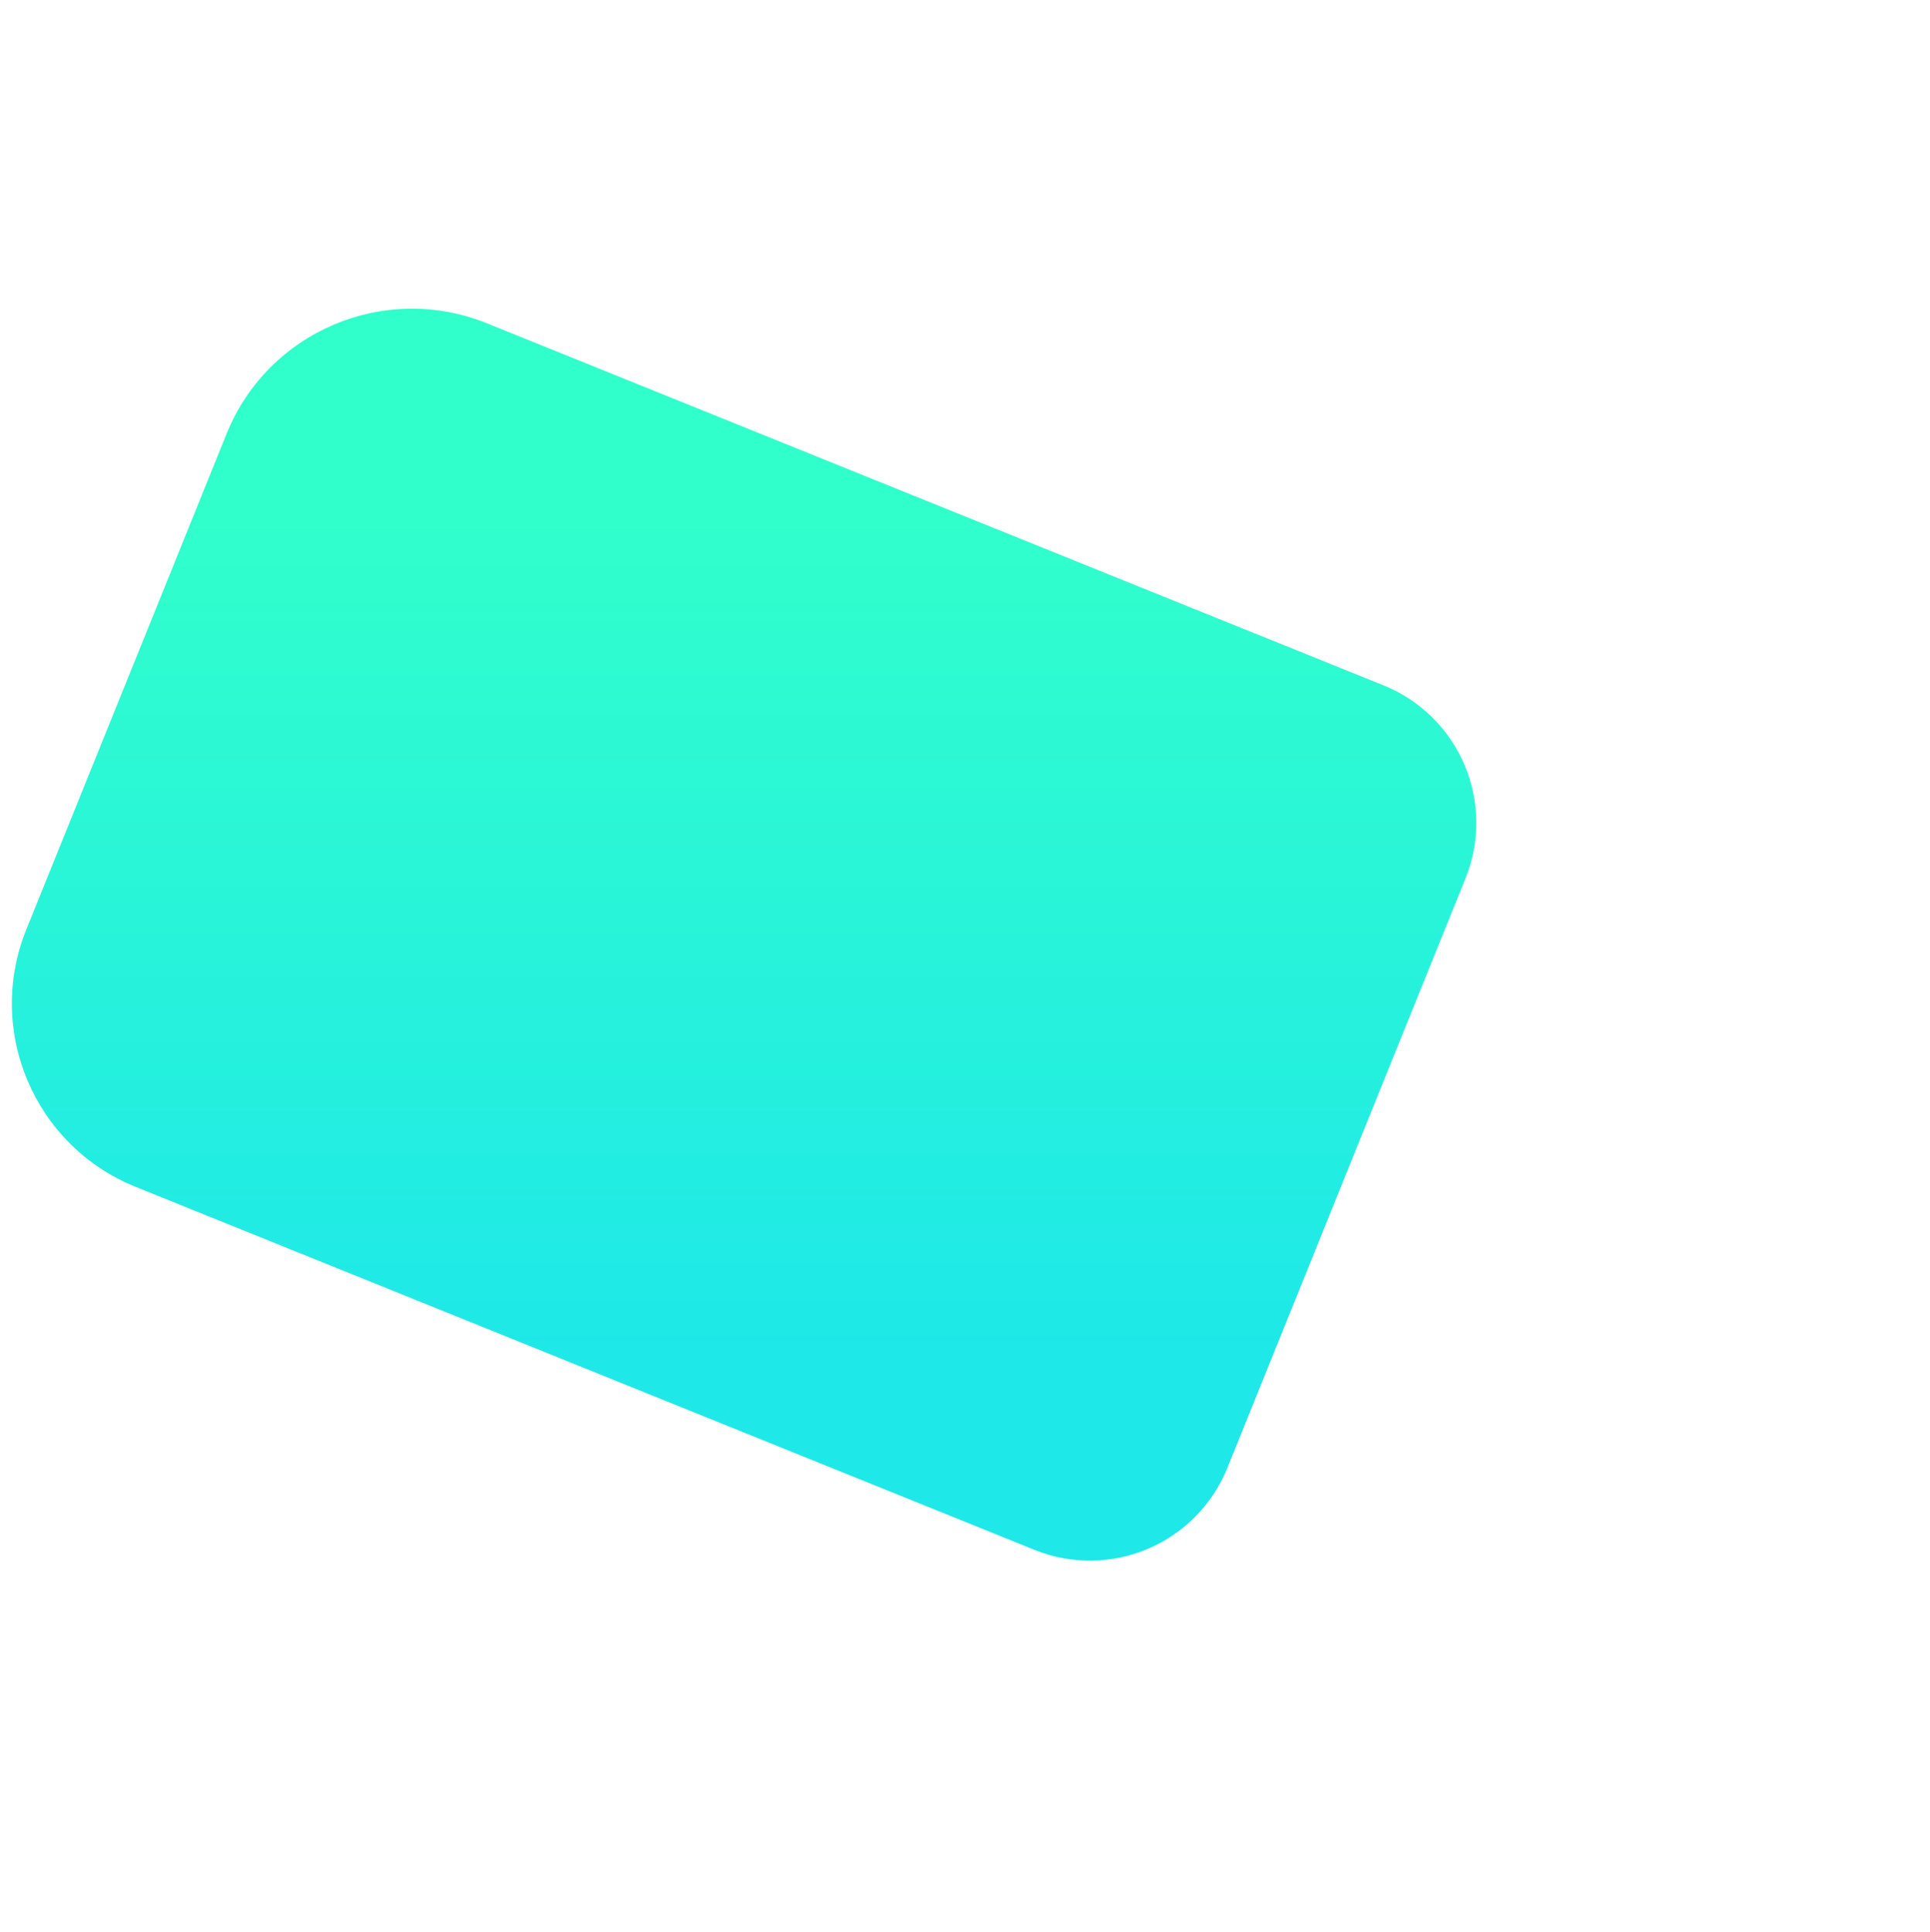 <?xml version="1.0" encoding="UTF-8" standalone="no"?> <svg xmlns="http://www.w3.org/2000/svg" xmlns:xlink="http://www.w3.org/1999/xlink" xmlns:serif="http://www.serif.com/" width="100%" height="100%" viewBox="0 0 789 790" xml:space="preserve" style="fill-rule:evenodd;clip-rule:evenodd;stroke-linejoin:round;stroke-miterlimit:2;"> <g transform="matrix(1,0,0,1,-4399,-260)"> <g id="Монтажная-область12" serif:id="Монтажная область12" transform="matrix(1.073,0,0,1,-322.234,434.999)"> <rect x="4399.47" y="-174.999" width="734.921" height="789.182" style="fill:none;"></rect> <g transform="matrix(1.535,-4.078,-3.8,-1.647,4005.62,2911.6)"> <path d="M675.85,30.488C675.85,26.836 674.399,23.334 671.817,20.751C669.235,18.169 665.733,16.718 662.081,16.718L602.953,16.718C599.301,16.718 595.799,18.169 593.217,20.751C590.635,23.334 589.184,26.836 589.184,30.488L589.184,120.618C589.184,130.765 597.41,138.99 607.556,138.99L657.261,138.99C667.527,138.99 675.85,130.667 675.85,120.401L675.85,30.488Z" style="fill:url(#_Linear1);"></path> </g> </g> </g> <defs> <linearGradient id="_Linear1" x1="0" y1="0" x2="1" y2="0" gradientUnits="userSpaceOnUse" gradientTransform="matrix(-73.044,-29.496,-29.496,73.044,675.85,74.226)"><stop offset="0" style="stop-color:rgb(49,255,203);stop-opacity:1"></stop><stop offset="1" style="stop-color:rgb(30,232,232);stop-opacity:1"></stop></linearGradient> </defs> </svg> 